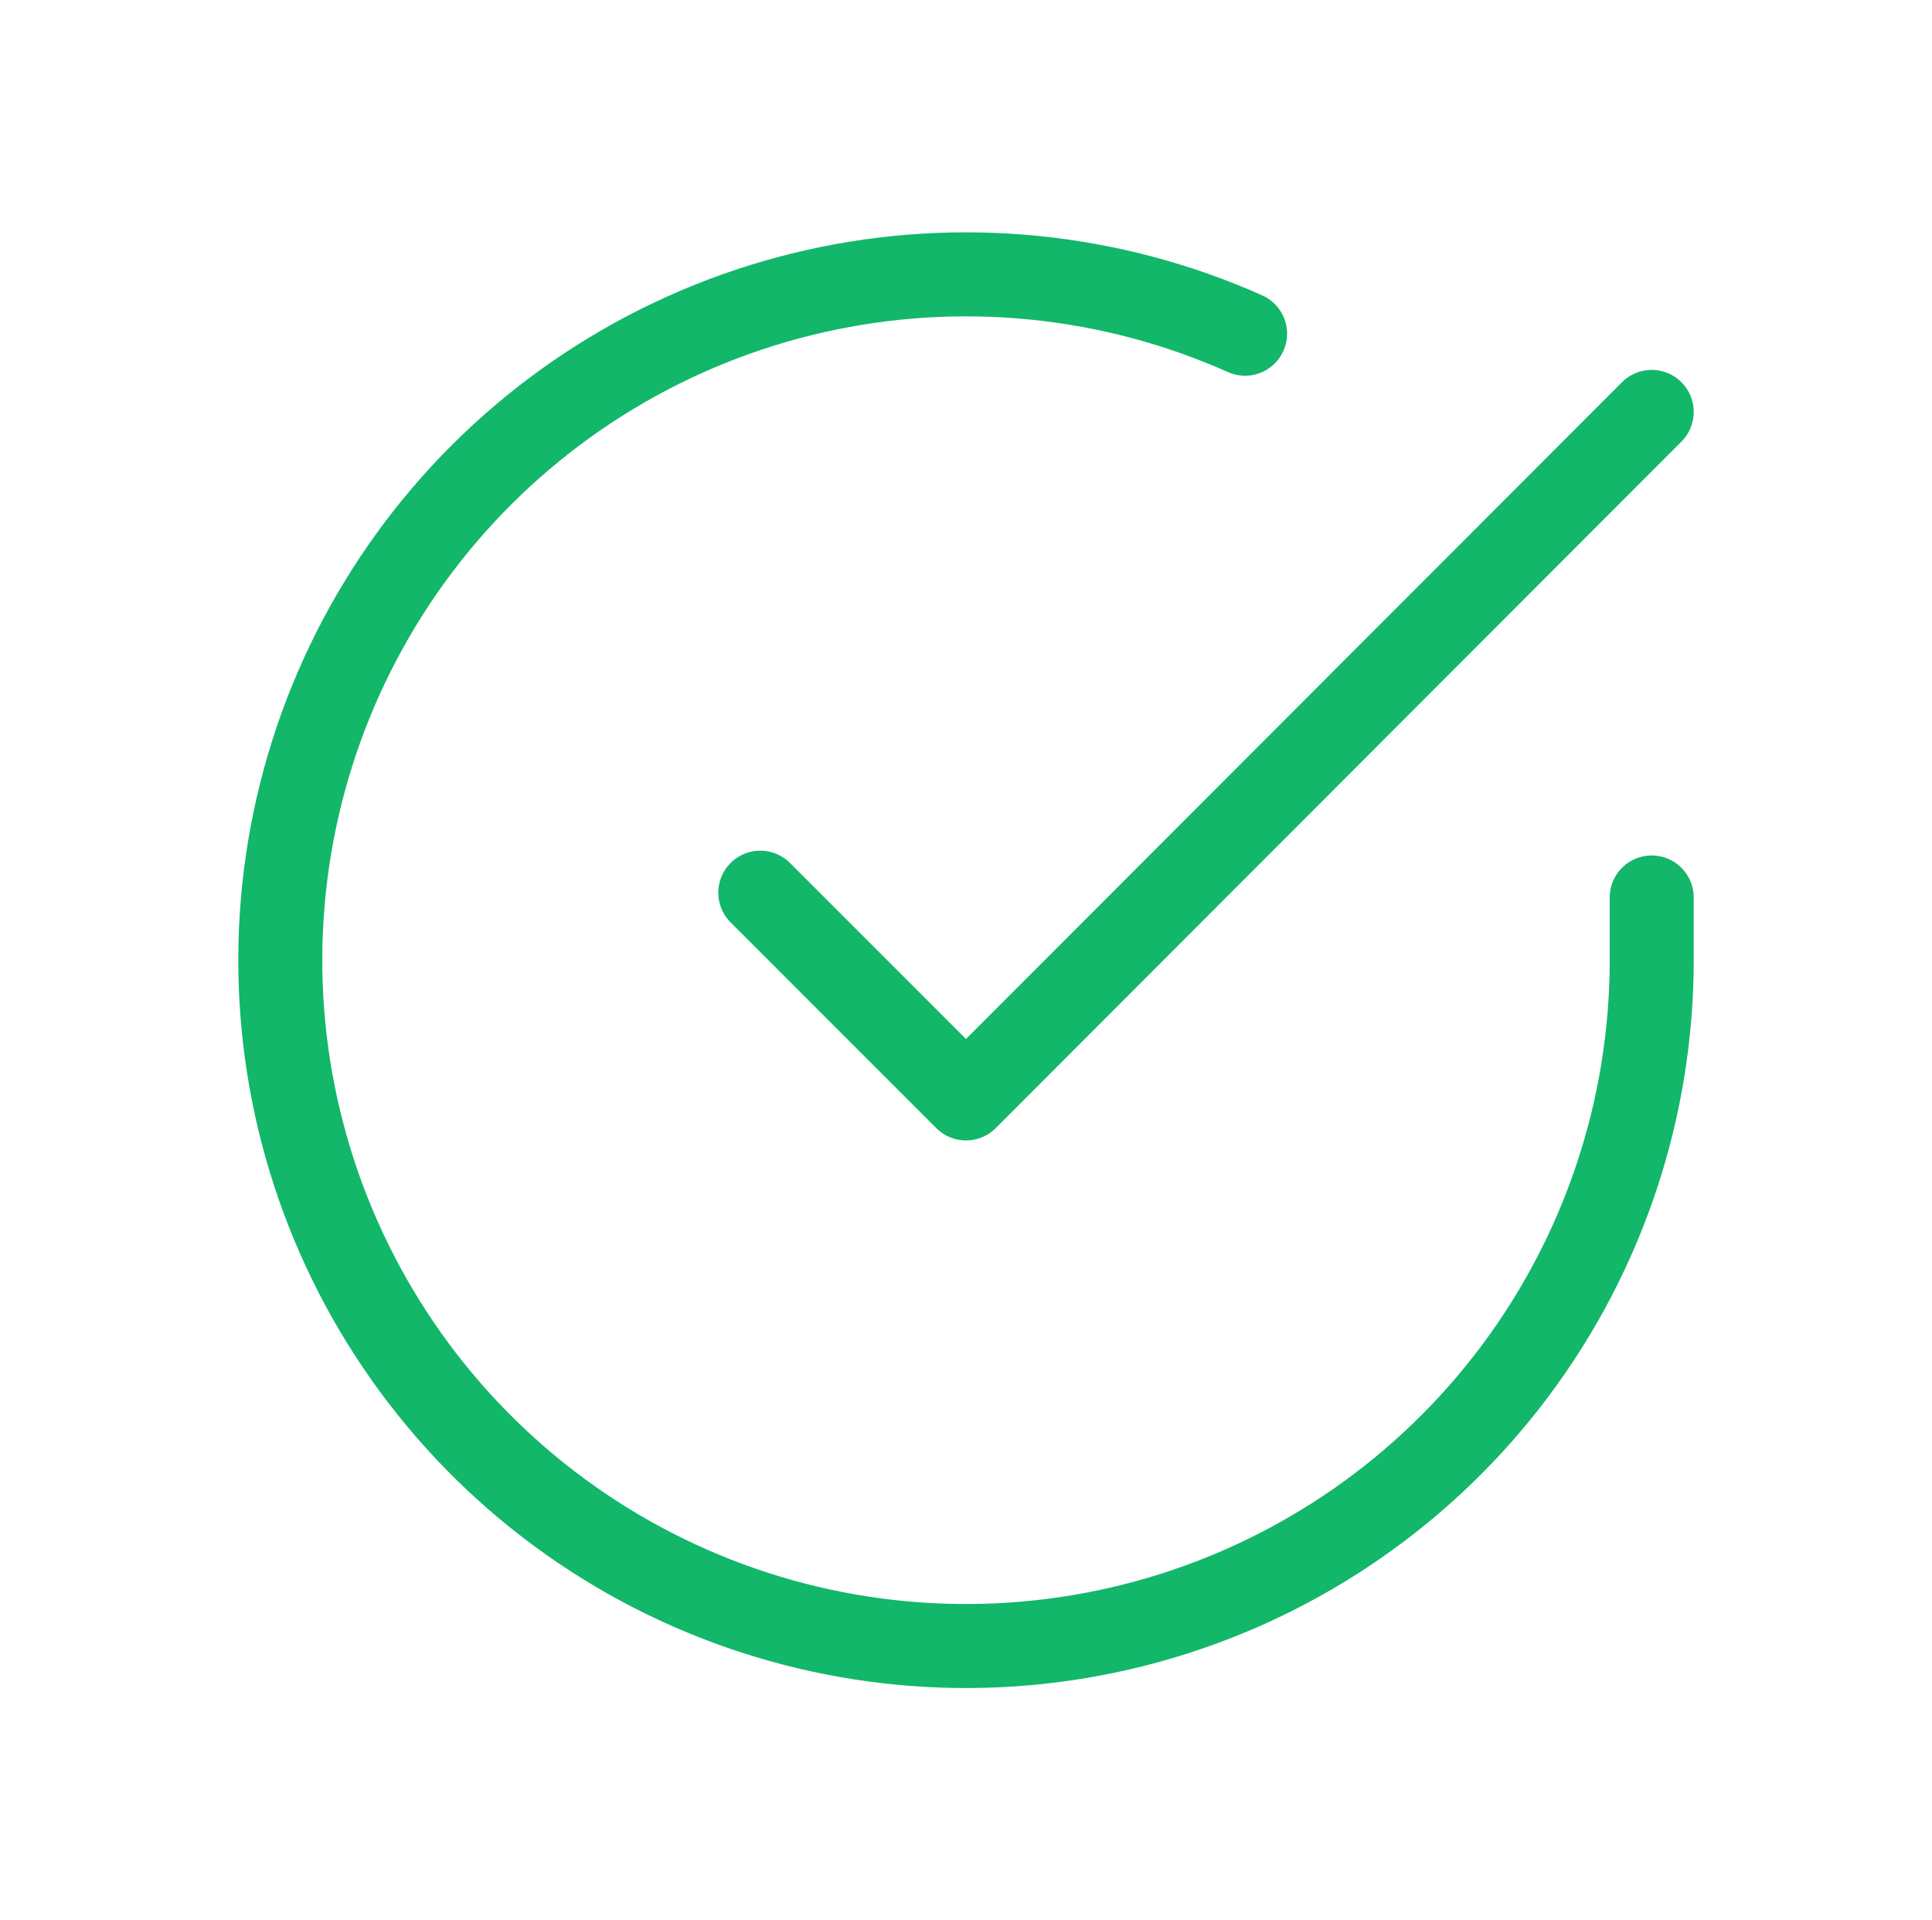 <svg width="161" height="160" viewBox="0 0 161 160" fill="none" xmlns="http://www.w3.org/2000/svg">
<path d="M137.643 74.776V80.033C137.636 92.355 133.646 104.345 126.267 114.215C118.889 124.084 108.519 131.304 96.702 134.798C84.885 138.292 72.256 137.872 60.697 133.602C49.138 129.332 39.269 121.439 32.562 111.102C25.856 100.765 22.67 88.536 23.481 76.24C24.292 63.945 29.055 52.241 37.061 42.873C45.068 33.506 55.887 26.978 67.907 24.262C79.926 21.547 92.501 22.789 103.757 27.804M137.643 34.319L80.5 91.519L63.357 74.376" stroke="#12B76A" stroke-width="7" stroke-linecap="round" stroke-linejoin="round"/>
</svg>
